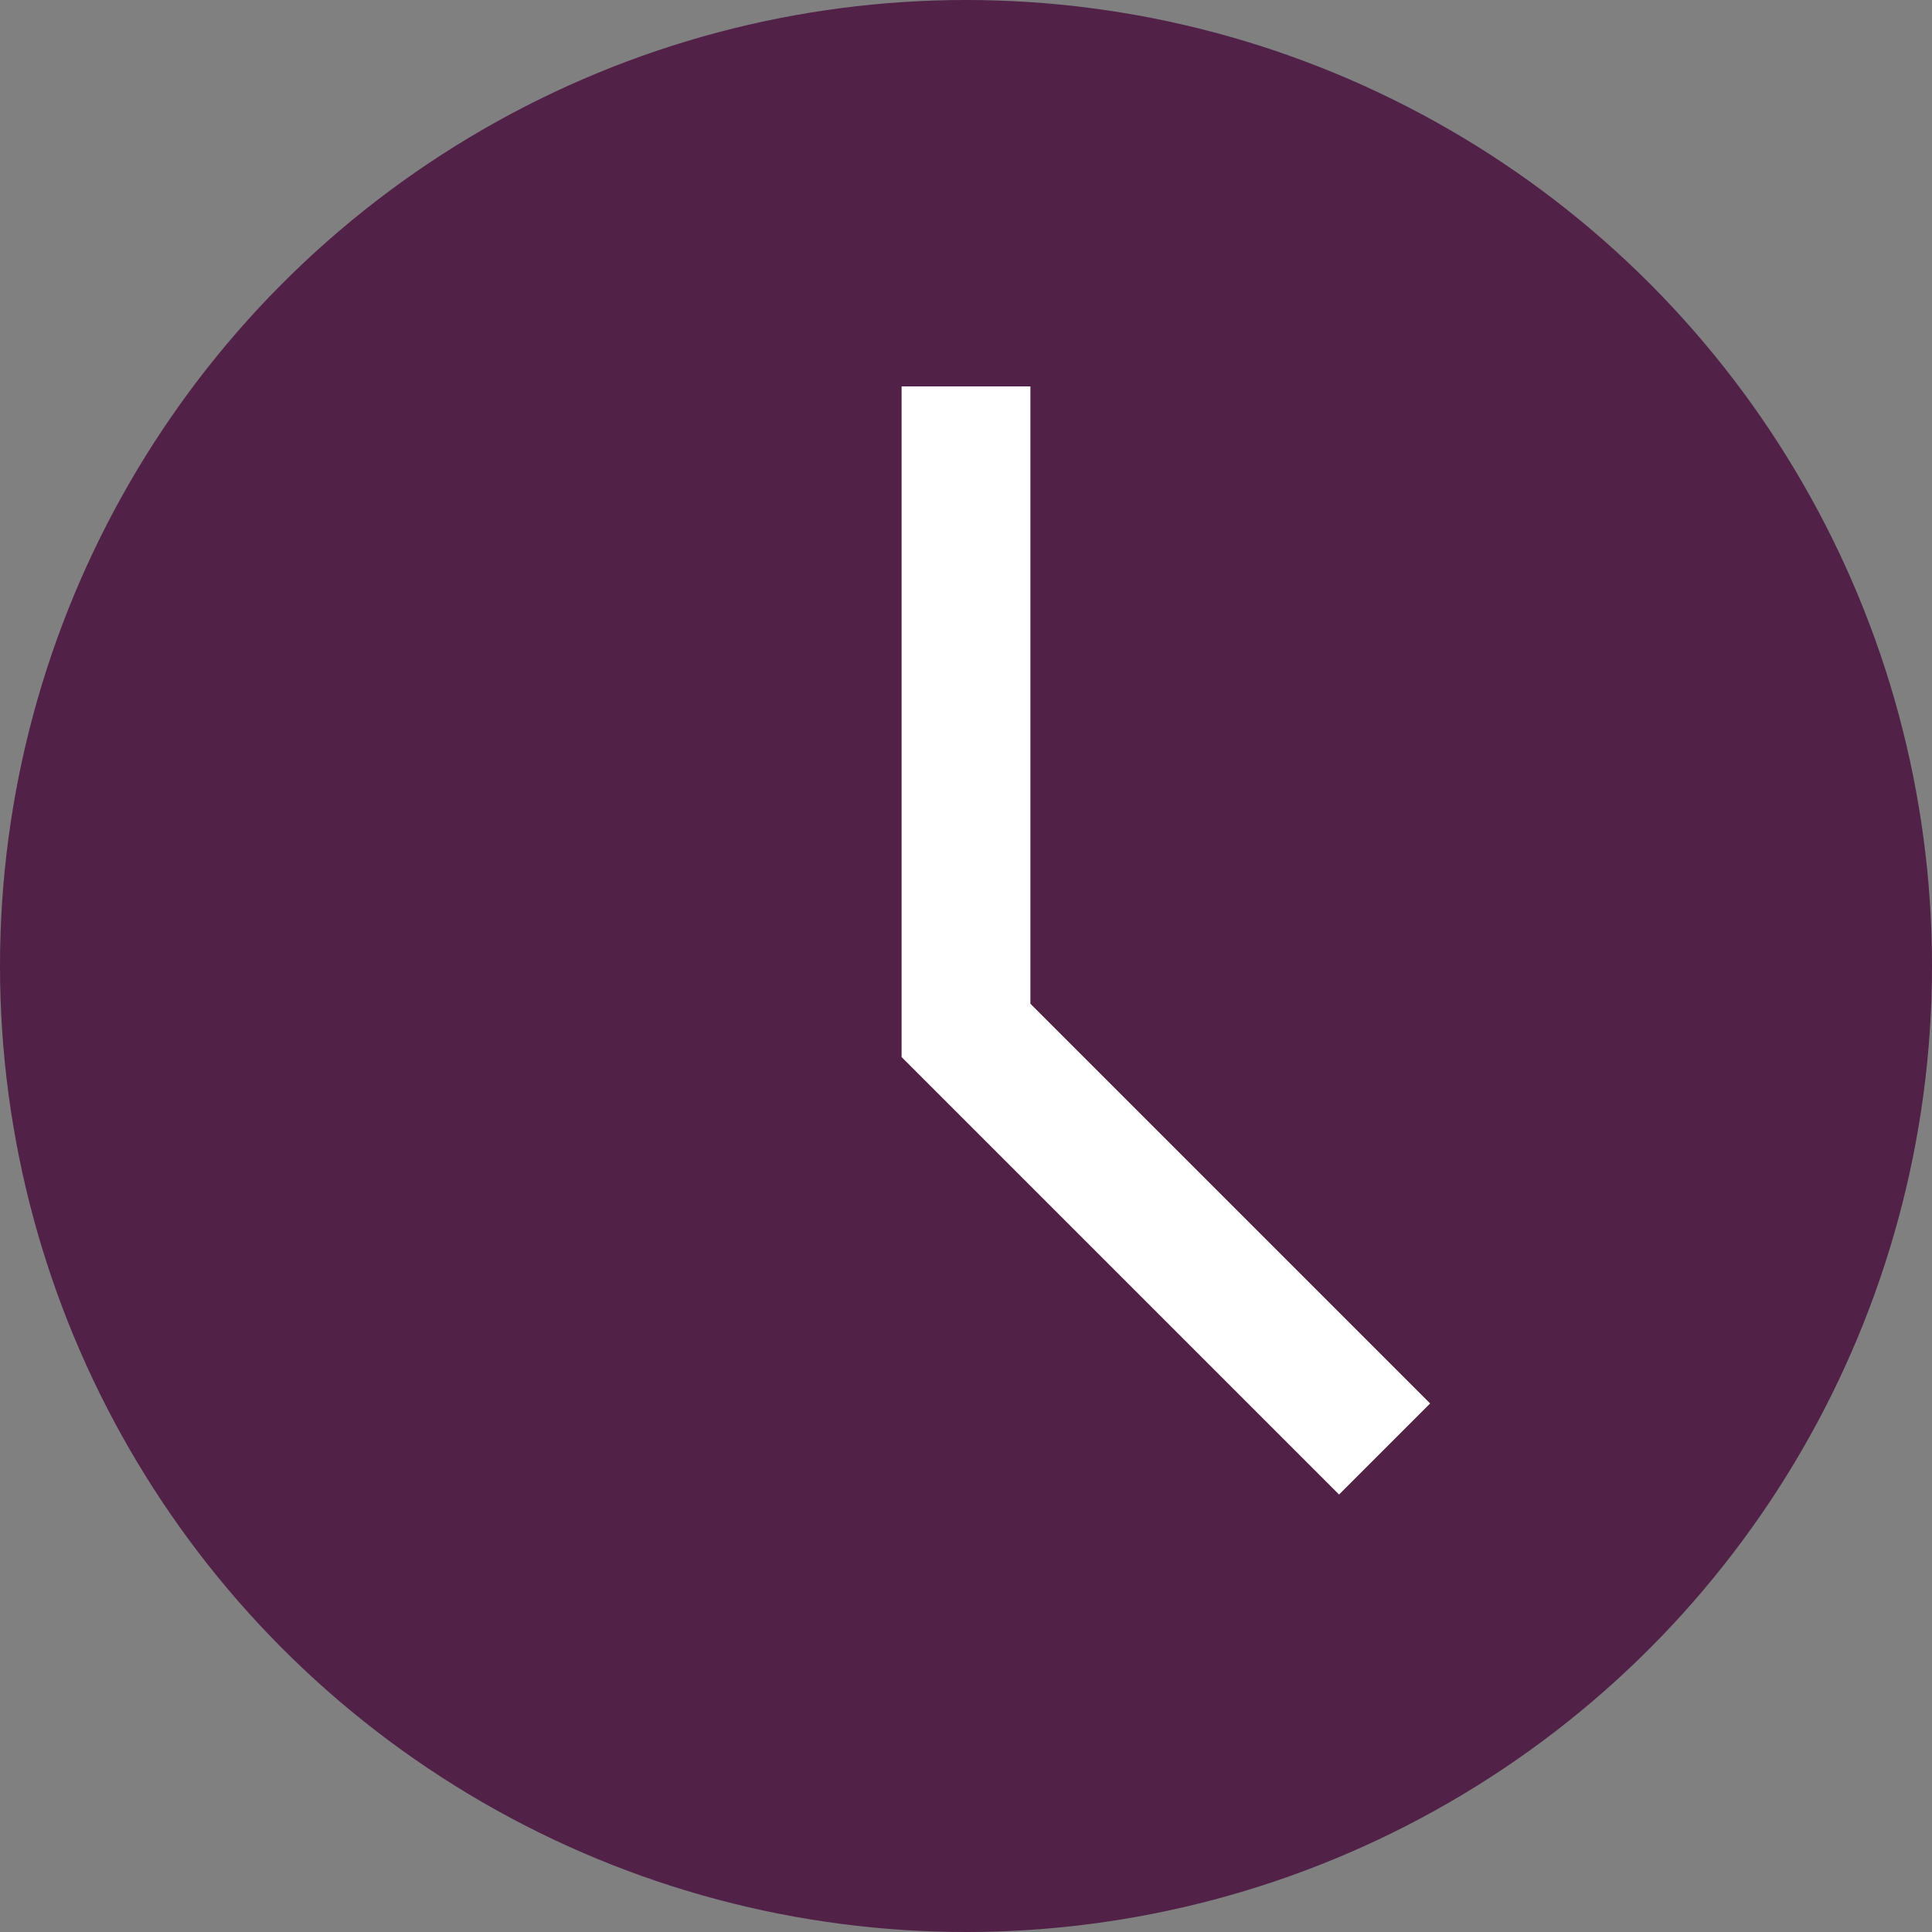 <svg width="30" height="30" viewBox="0 0 30 30" fill="none" xmlns="http://www.w3.org/2000/svg">
<rect x="0" y="0" width="30" height="30" fill="#808080" stroke="none"/>
<circle cx="15" cy="15" r="15" fill="#512148"/>
<path d="M15 6V16L21.5 22.5" stroke="white" stroke-width="2"/>
</svg>
